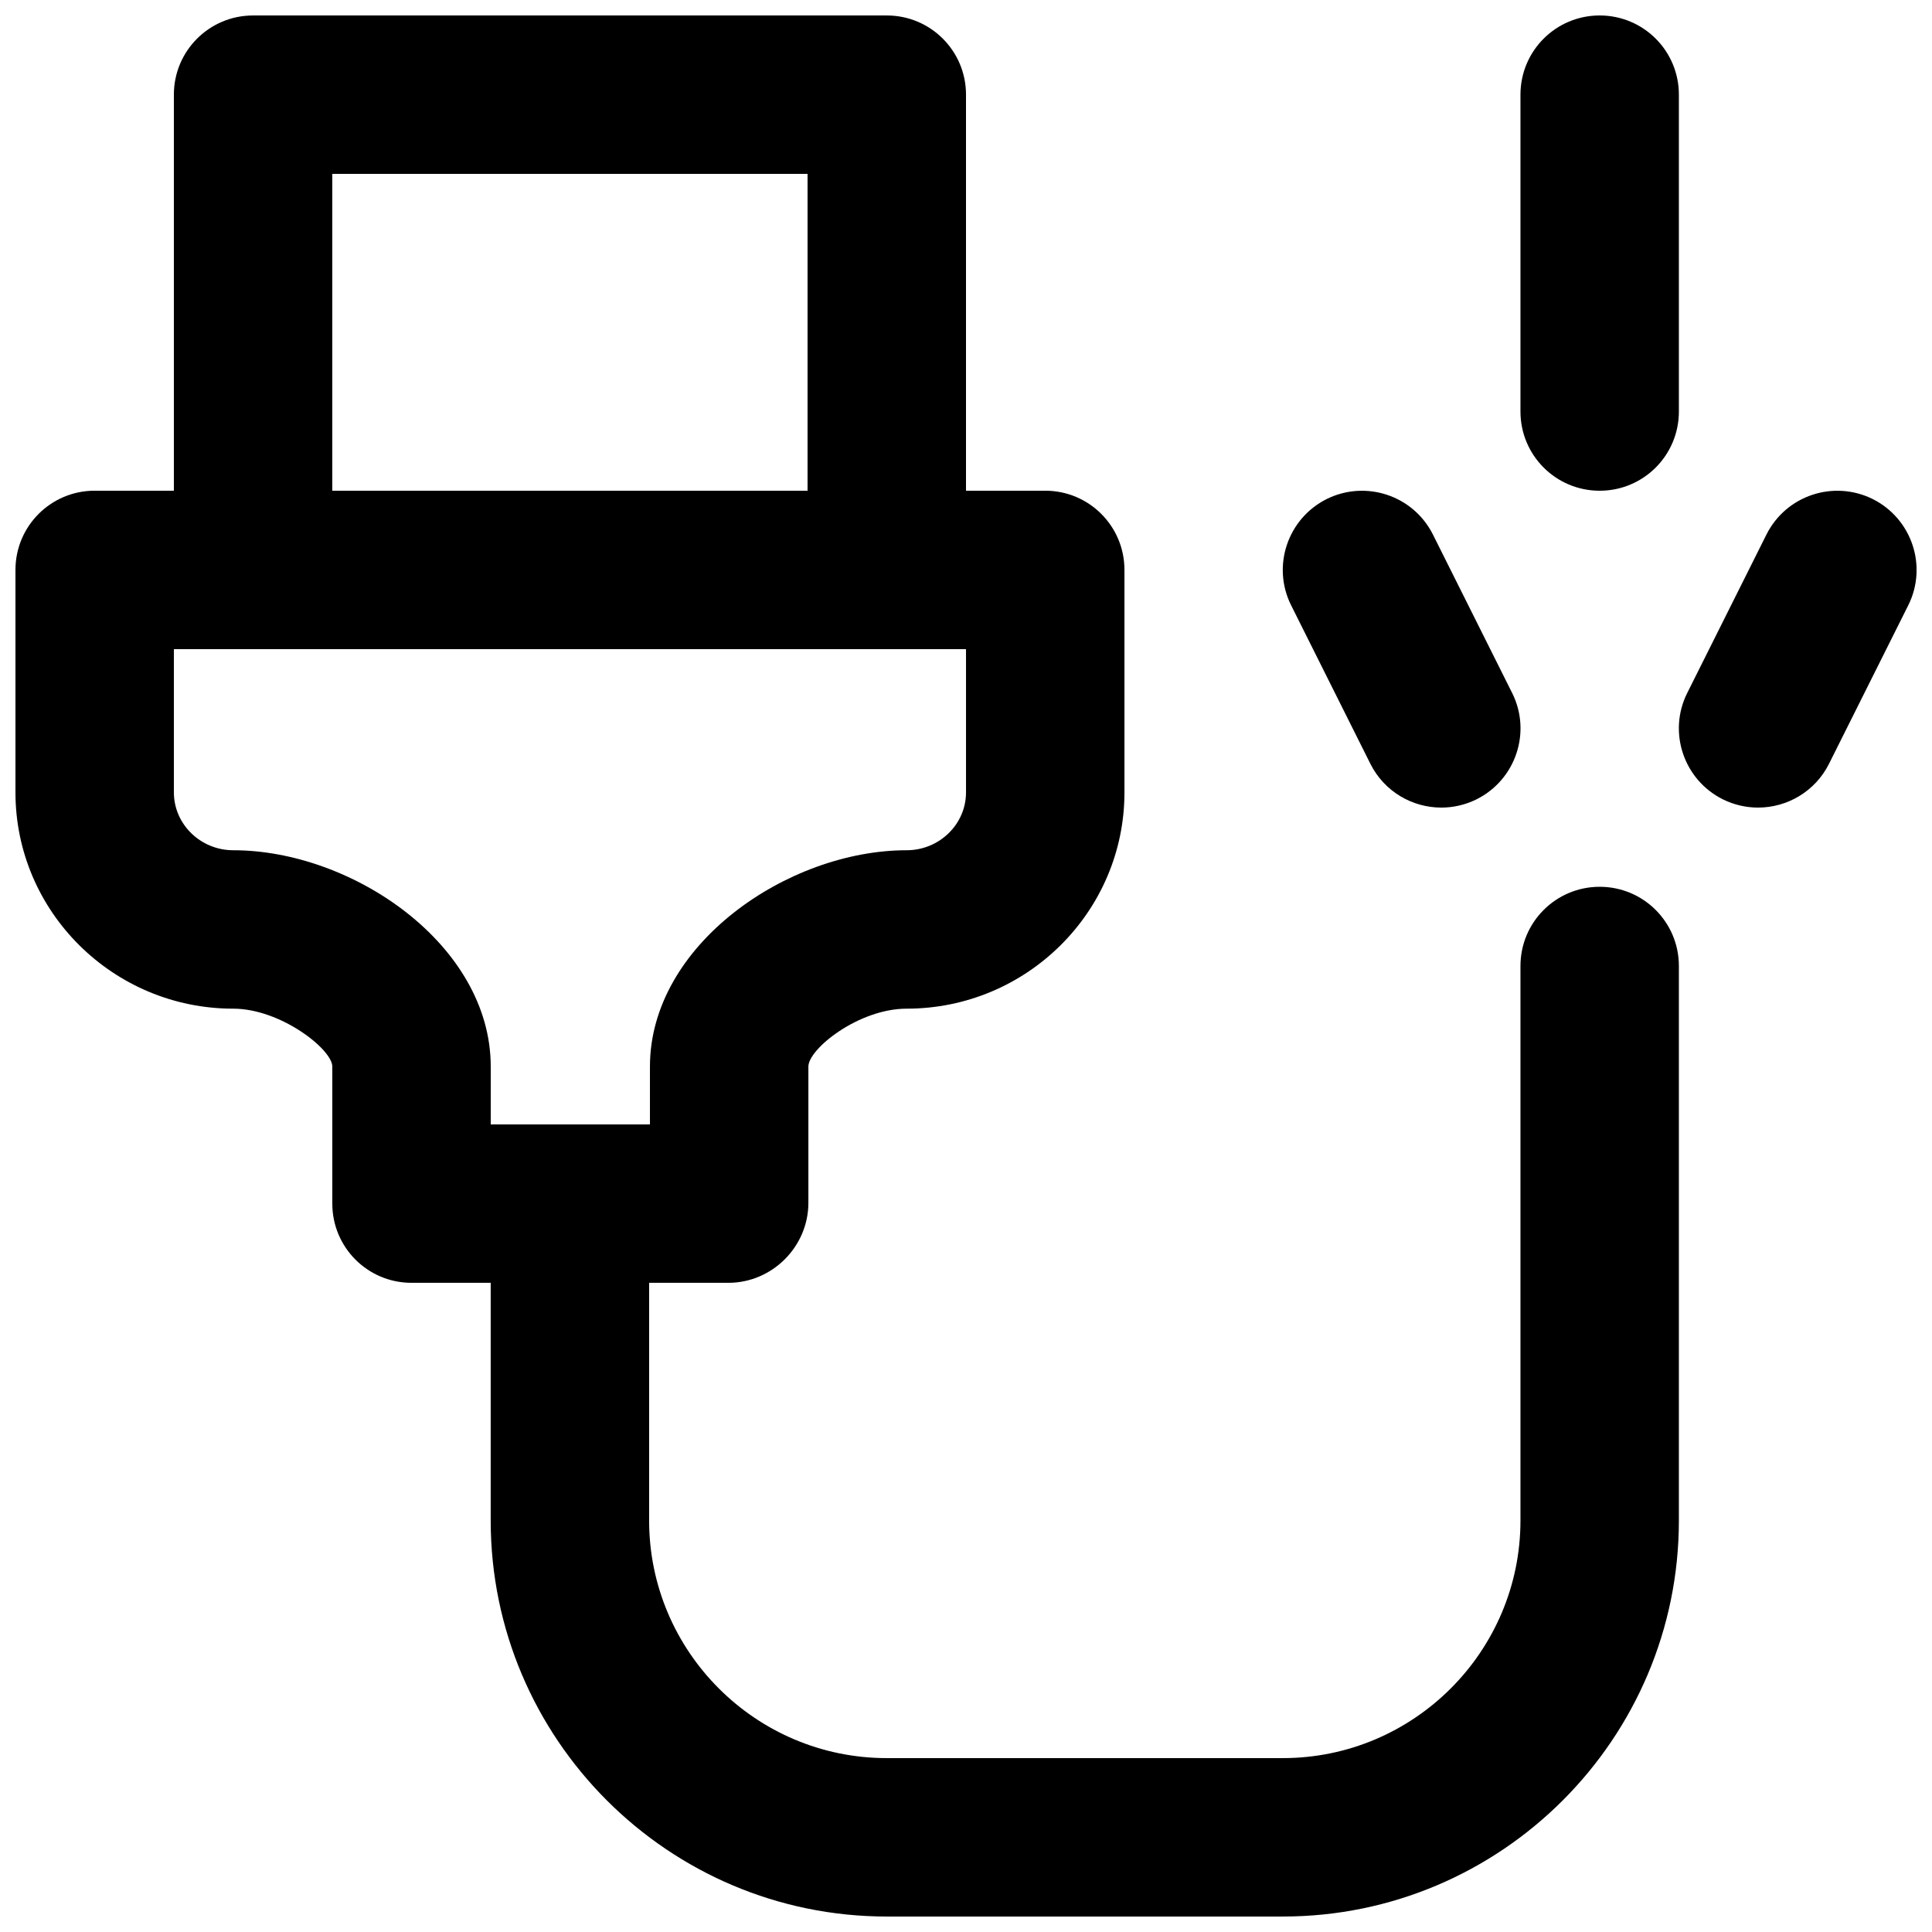<?xml version="1.0" encoding="UTF-8"?>
<!-- Uploaded to: ICON Repo, www.svgrepo.com, Generator: ICON Repo Mixer Tools -->
<svg width="800px" height="800px" version="1.1" viewBox="144 144 512 512" xmlns="http://www.w3.org/2000/svg">
 <defs>
  <clipPath id="e">
   <path d="m190 148.09h210v168.91h-210z"/>
  </clipPath>
  <clipPath id="d">
   <path d="m148.09 274h293.91v210h-293.91z"/>
  </clipPath>
  <clipPath id="c">
   <path d="m274 379h315v272.9h-315z"/>
  </clipPath>
  <clipPath id="b">
   <path d="m588 274h63.902v85h-63.902z"/>
  </clipPath>
  <clipPath id="a">
   <path d="m546 148.09h43v126.91h-43z"/>
  </clipPath>
 </defs>
 <g clip-path="url(#e)">
  <path d="m232.06 274.05h125.95v-83.969h-125.95zm146.95 41.984h-167.94c-11.609 0-20.992-9.383-20.992-20.992v-125.95c0-11.609 9.383-20.992 20.992-20.992h167.94c11.605 0 20.992 9.383 20.992 20.992v125.95c0 11.609-9.387 20.992-20.992 20.992z" fill-rule="evenodd"/>
 </g>
 <g clip-path="url(#d)">
  <path d="m274.05 441.98h42.191v-15.324c0-32.309 36.57-57.332 68.016-57.332 8.672 0 15.746-6.883 15.746-15.324v-37.973h-209.92v37.973c0 8.441 7.074 15.324 15.742 15.324 31.551 0 68.227 25.023 68.227 57.332zm62.977 41.98h-83.969c-11.609 0-20.992-9.383-20.992-20.988v-36.316c0-4.578-13.73-15.348-26.242-15.348-31.844 0-57.727-25.715-57.727-57.309v-58.965c0-11.609 9.383-20.992 20.992-20.992h251.91c11.605 0 20.992 9.383 20.992 20.992v58.965c0 31.594-25.887 57.309-57.73 57.309-12.68 0-26.031 10.645-26.031 15.348v36.105c0 11.609-9.59 21.199-21.199 21.199z" fill-rule="evenodd"/>
 </g>
 <g clip-path="url(#c)">
  <path d="m483.96 651.9h-104.96c-57.875 0-104.96-47.086-104.96-104.96v-83.965c0-11.609 9.383-20.992 20.992-20.992 11.609 0 20.992 9.383 20.992 20.992v83.965c0 34.723 28.254 62.977 62.977 62.977h104.96c34.723 0 62.977-28.254 62.977-62.977v-146.94c0-11.609 9.387-20.992 20.992-20.992 11.609 0 20.992 9.383 20.992 20.992v146.94c0 57.875-47.082 104.96-104.96 104.96" fill-rule="evenodd"/>
 </g>
 <g clip-path="url(#b)">
  <path d="m609.9 358.02c-3.148 0-6.359-0.715-9.363-2.207-10.371-5.203-14.59-17.801-9.402-28.168l20.992-41.984c5.203-10.371 17.777-14.551 28.168-9.406 10.371 5.207 14.59 17.801 9.406 28.172l-20.992 41.984c-3.695 7.367-11.105 11.609-18.809 11.609" fill-rule="evenodd"/>
 </g>
 <path d="m525.97 358.02c-7.703 0-15.113-4.242-18.809-11.609l-20.992-41.984c-5.188-10.371-0.965-22.965 9.402-28.172 10.391-5.144 22.965-0.965 28.172 9.406l20.992 41.984c5.188 10.367 0.965 22.965-9.402 28.168-3.004 1.492-6.215 2.207-9.363 2.207" fill-rule="evenodd"/>
 <g clip-path="url(#a)">
  <path d="m567.93 274.05c-11.605 0-20.992-9.383-20.992-20.992v-83.969c0-11.609 9.387-20.992 20.992-20.992 11.609 0 20.992 9.383 20.992 20.992v83.969c0 11.609-9.383 20.992-20.992 20.992" fill-rule="evenodd"/>
 </g>
</svg>